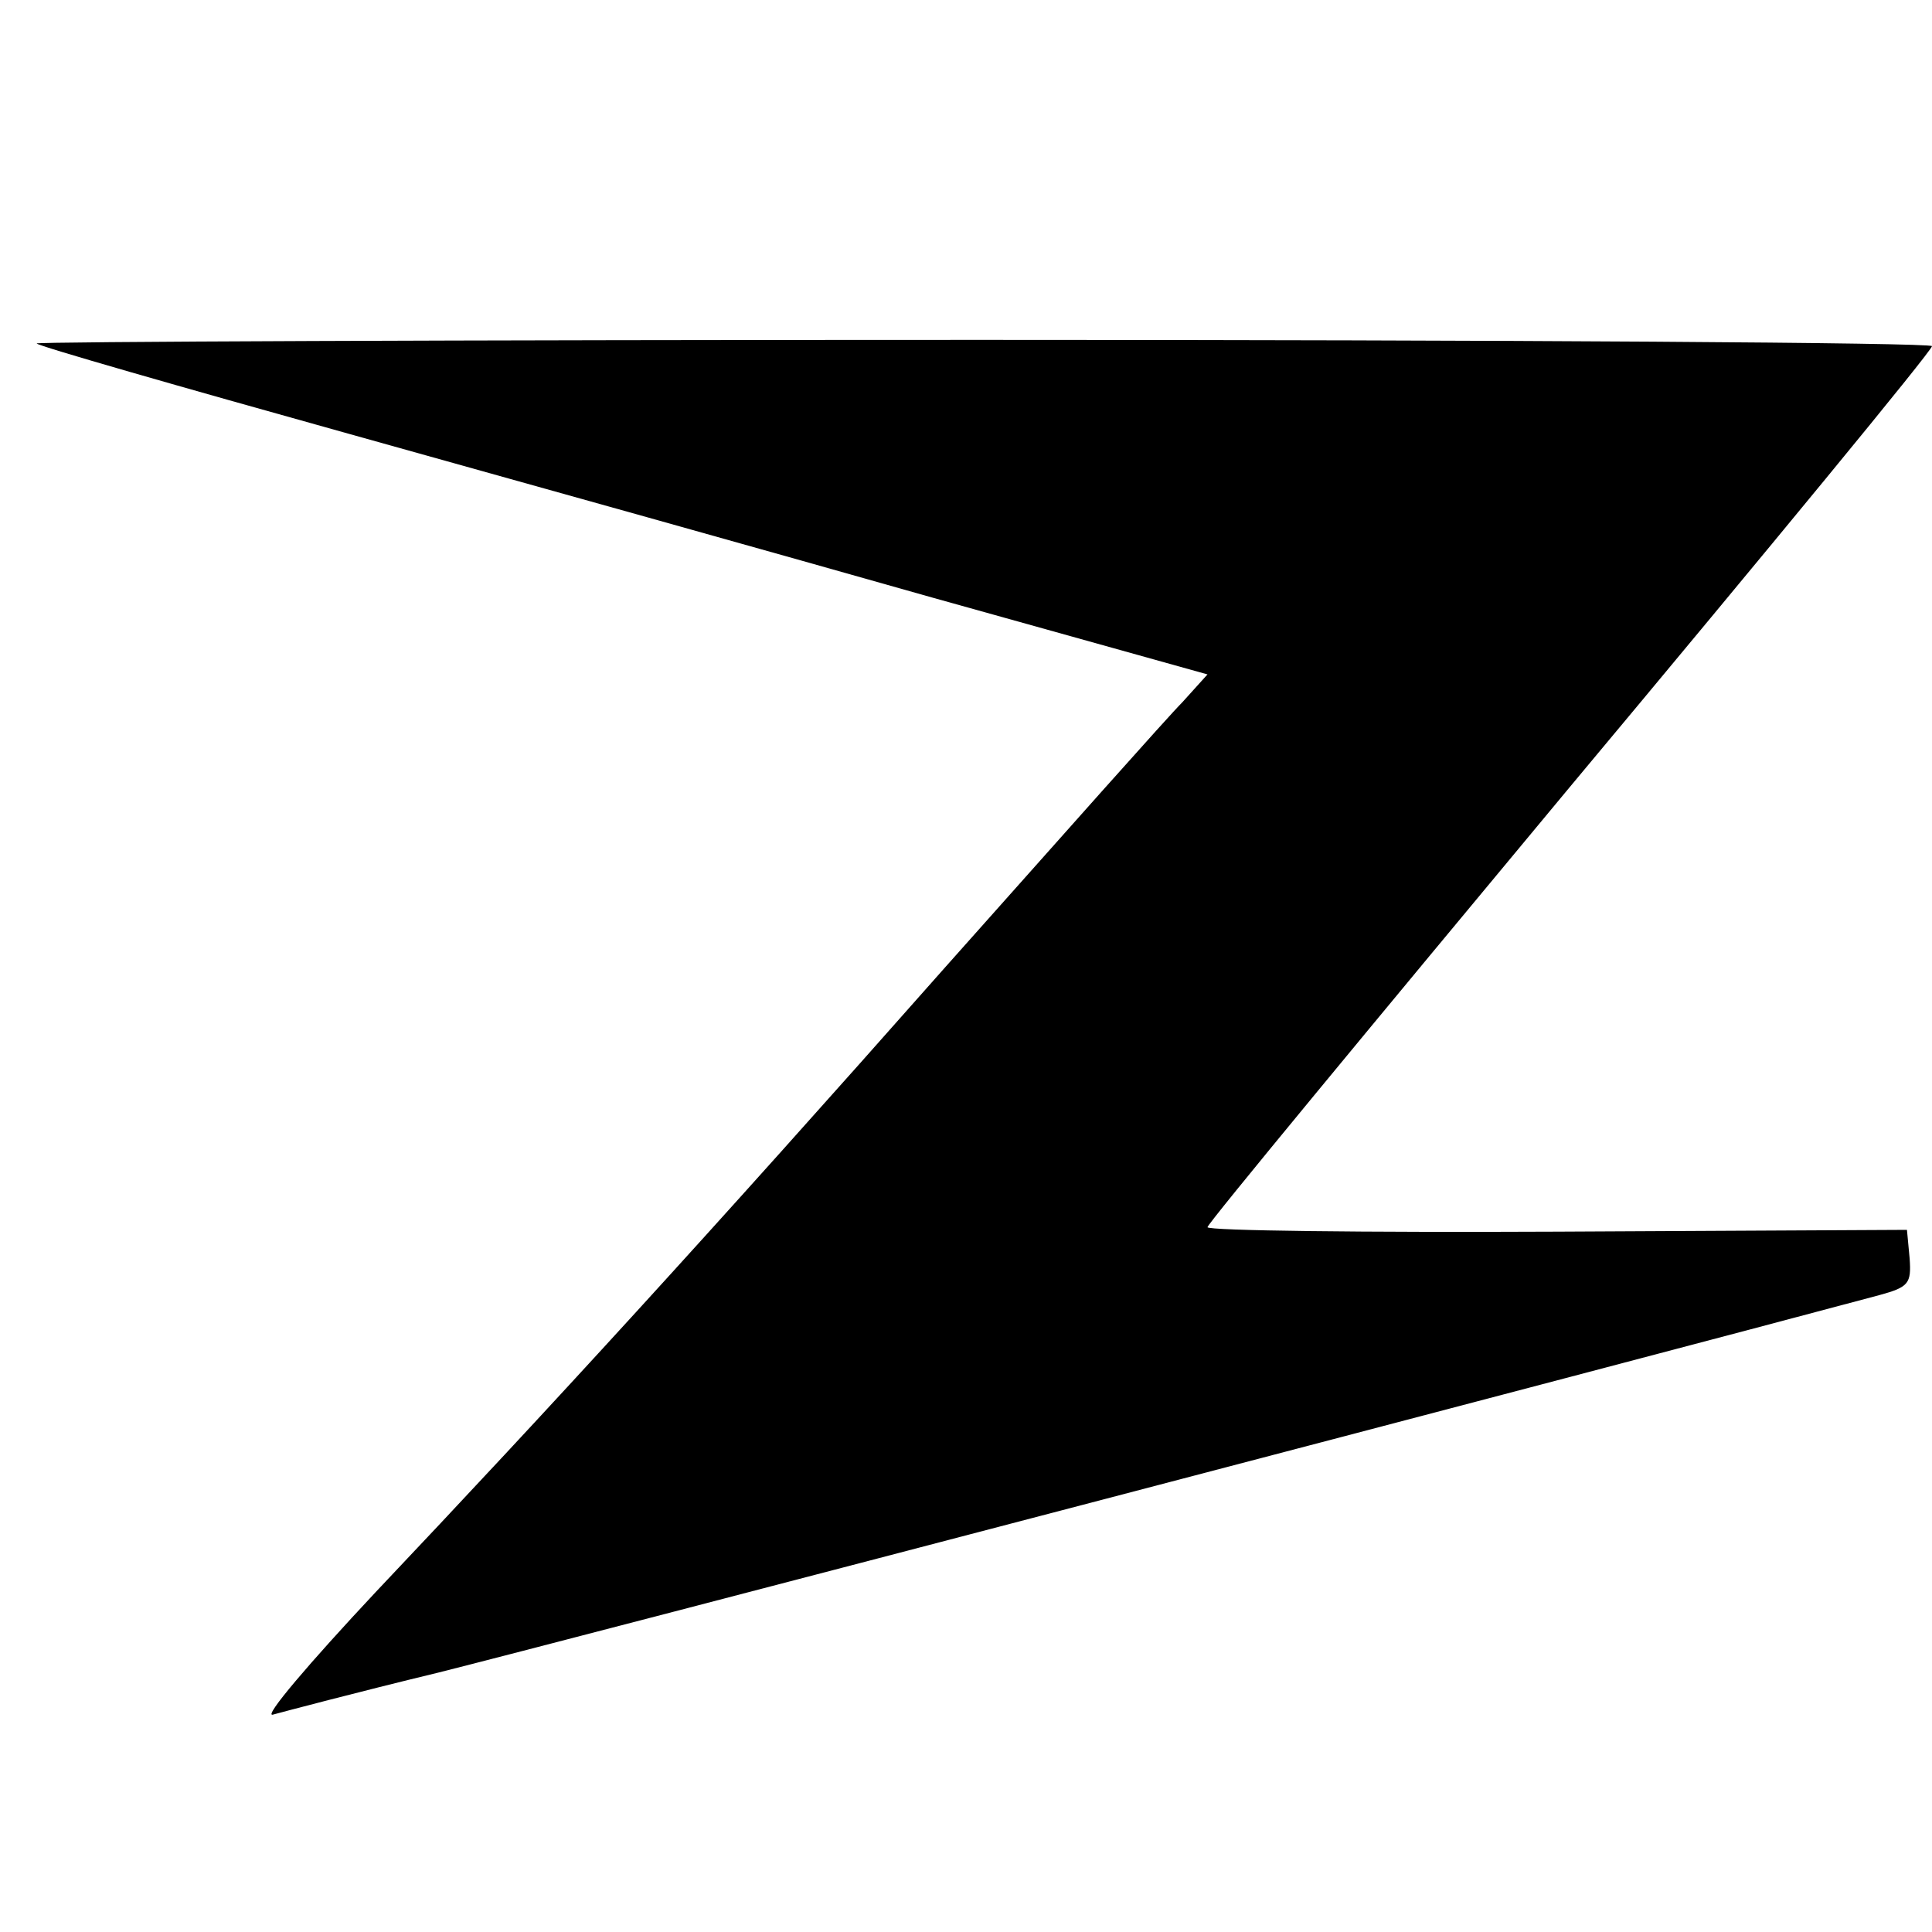 <?xml version="1.0" standalone="no"?>
<!DOCTYPE svg PUBLIC "-//W3C//DTD SVG 20010904//EN"
 "http://www.w3.org/TR/2001/REC-SVG-20010904/DTD/svg10.dtd">
<svg version="1.0" xmlns="http://www.w3.org/2000/svg"
 width="216pt" height="216pt" viewBox="0 0 216 216"
 preserveAspectRatio="xMidYMid meet">

<g transform="translate(0,216) scale(0.1,-0.1)"
fill="#000000" stroke="none">
<path d="M41 1776 c2 -3 159 -48 349 -101 190 -53 483 -135 652 -183 l308 -86
-28 -31 c-16 -16 -134 -149 -264 -295 -267 -302 -444 -495 -638 -700 -74 -79
-126 -140 -115 -137 11 3 94 25 185 47 124 31 1331 347 1611 422 33 9 36 13
34 41 l-3 32 -391 -2 c-215 -1 -391 1 -391 5 0 4 183 225 405 492 223 267 405
488 405 493 0 4 -478 7 -1062 7 -584 0 -1059 -2 -1057 -4z"/>
</g>
</svg>
